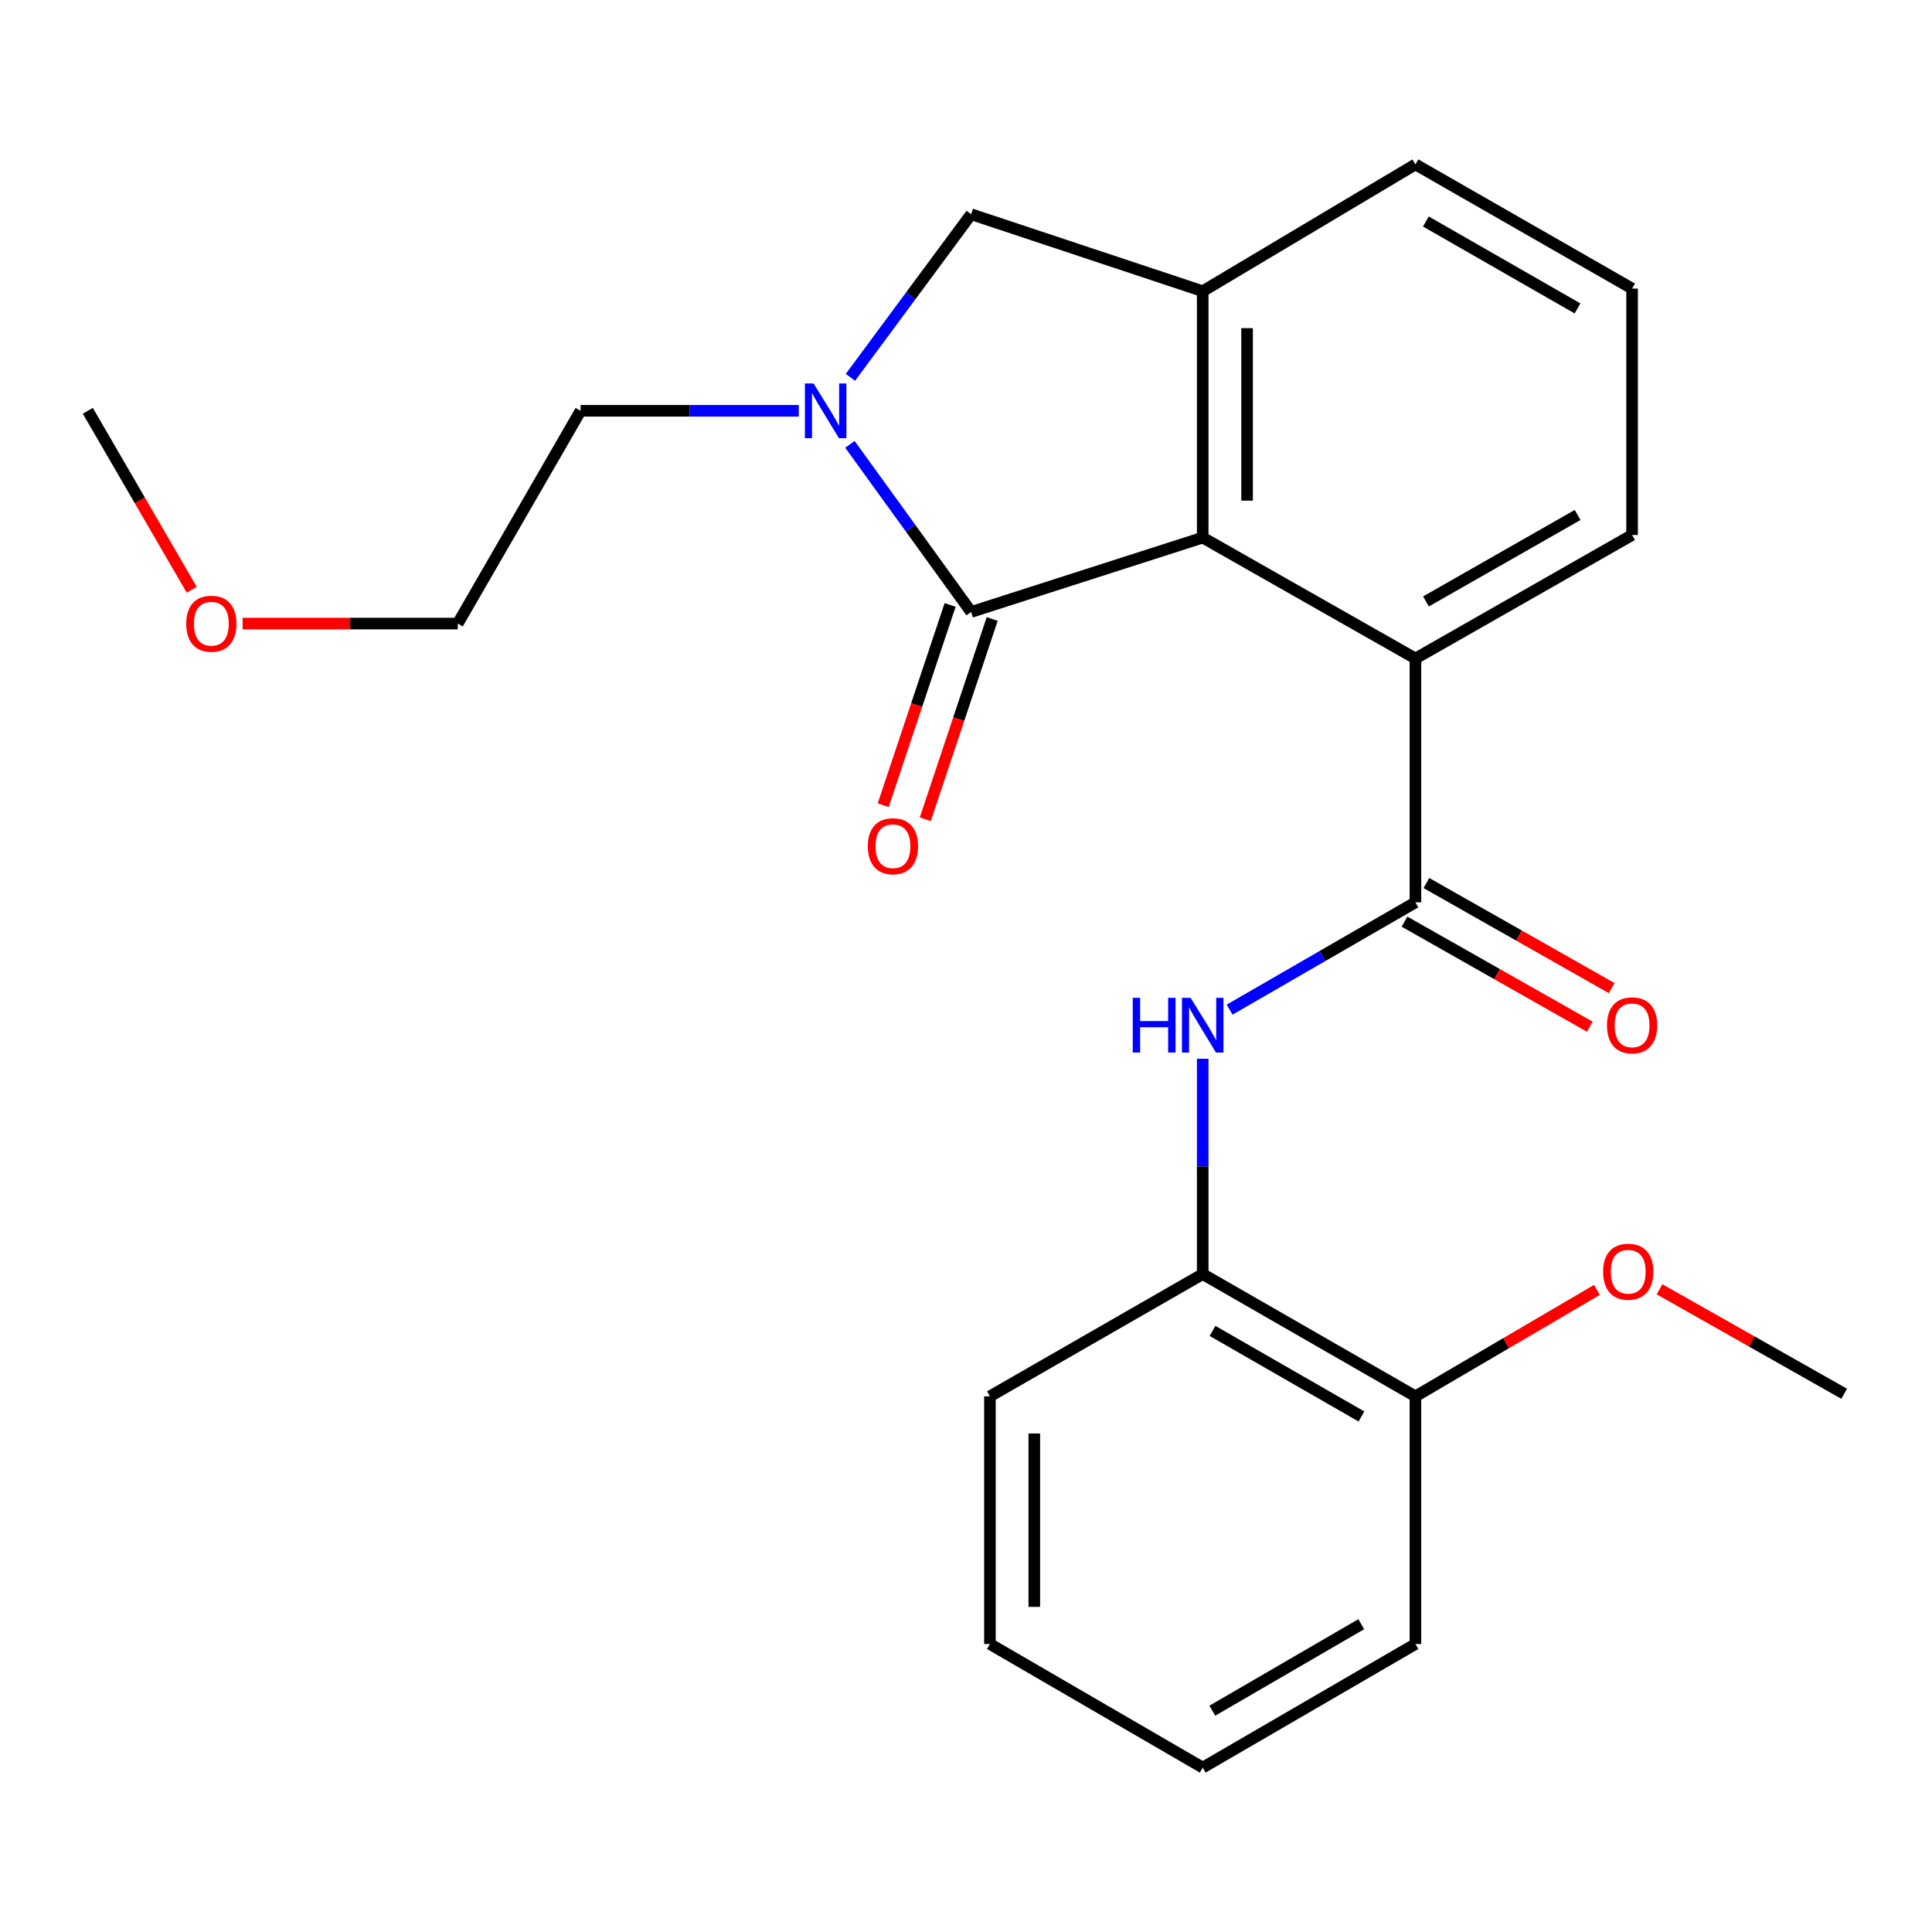 <?xml version='1.0' encoding='iso-8859-1'?>
<svg version='1.1' baseProfile='full'
              xmlns='http://www.w3.org/2000/svg'
                      xmlns:rdkit='http://www.rdkit.org/xml'
                      xmlns:xlink='http://www.w3.org/1999/xlink'
                  xml:space='preserve'
width='1000px' height='1000px' viewBox='0 0 1000 1000'>
<!-- END OF HEADER -->
<rect style='opacity:1.0;fill:#FFFFFF;stroke:none' width='1000' height='1000' x='0' y='0'> </rect>
<path class='bond-0' d='M 502.666,316.753 L 471.295,273.376' style='fill:none;fill-rule:evenodd;stroke:#000000;stroke-width:6px;stroke-linecap:butt;stroke-linejoin:miter;stroke-opacity:1' />
<path class='bond-0' d='M 471.295,273.376 L 439.924,230' style='fill:none;fill-rule:evenodd;stroke:#0000FF;stroke-width:6px;stroke-linecap:butt;stroke-linejoin:miter;stroke-opacity:1' />
<path class='bond-1' d='M 502.666,316.753 L 622.522,278.264' style='fill:none;fill-rule:evenodd;stroke:#000000;stroke-width:6px;stroke-linecap:butt;stroke-linejoin:miter;stroke-opacity:1' />
<path class='bond-8' d='M 491.776,313.115 L 474.462,364.943' style='fill:none;fill-rule:evenodd;stroke:#000000;stroke-width:6px;stroke-linecap:butt;stroke-linejoin:miter;stroke-opacity:1' />
<path class='bond-8' d='M 474.462,364.943 L 457.148,416.771' style='fill:none;fill-rule:evenodd;stroke:#FF0000;stroke-width:6px;stroke-linecap:butt;stroke-linejoin:miter;stroke-opacity:1' />
<path class='bond-8' d='M 513.556,320.391 L 496.242,372.219' style='fill:none;fill-rule:evenodd;stroke:#000000;stroke-width:6px;stroke-linecap:butt;stroke-linejoin:miter;stroke-opacity:1' />
<path class='bond-8' d='M 496.242,372.219 L 478.928,424.047' style='fill:none;fill-rule:evenodd;stroke:#FF0000;stroke-width:6px;stroke-linecap:butt;stroke-linejoin:miter;stroke-opacity:1' />
<path class='bond-6' d='M 440.183,195.303 L 471.425,153.095' style='fill:none;fill-rule:evenodd;stroke:#0000FF;stroke-width:6px;stroke-linecap:butt;stroke-linejoin:miter;stroke-opacity:1' />
<path class='bond-6' d='M 471.425,153.095 L 502.666,110.887' style='fill:none;fill-rule:evenodd;stroke:#000000;stroke-width:6px;stroke-linecap:butt;stroke-linejoin:miter;stroke-opacity:1' />
<path class='bond-11' d='M 413.448,212.627 L 356.981,212.627' style='fill:none;fill-rule:evenodd;stroke:#0000FF;stroke-width:6px;stroke-linecap:butt;stroke-linejoin:miter;stroke-opacity:1' />
<path class='bond-11' d='M 356.981,212.627 L 300.513,212.627' style='fill:none;fill-rule:evenodd;stroke:#000000;stroke-width:6px;stroke-linecap:butt;stroke-linejoin:miter;stroke-opacity:1' />
<path class='bond-3' d='M 622.522,278.264 L 622.522,150.728' style='fill:none;fill-rule:evenodd;stroke:#000000;stroke-width:6px;stroke-linecap:butt;stroke-linejoin:miter;stroke-opacity:1' />
<path class='bond-3' d='M 645.485,259.134 L 645.485,169.859' style='fill:none;fill-rule:evenodd;stroke:#000000;stroke-width:6px;stroke-linecap:butt;stroke-linejoin:miter;stroke-opacity:1' />
<path class='bond-4' d='M 622.522,278.264 L 732.631,340.839' style='fill:none;fill-rule:evenodd;stroke:#000000;stroke-width:6px;stroke-linecap:butt;stroke-linejoin:miter;stroke-opacity:1' />
<path class='bond-2' d='M 732.631,467.048 L 732.631,340.839' style='fill:none;fill-rule:evenodd;stroke:#000000;stroke-width:6px;stroke-linecap:butt;stroke-linejoin:miter;stroke-opacity:1' />
<path class='bond-5' d='M 732.631,467.048 L 684.536,494.82' style='fill:none;fill-rule:evenodd;stroke:#000000;stroke-width:6px;stroke-linecap:butt;stroke-linejoin:miter;stroke-opacity:1' />
<path class='bond-5' d='M 684.536,494.82 L 636.441,522.593' style='fill:none;fill-rule:evenodd;stroke:#0000FF;stroke-width:6px;stroke-linecap:butt;stroke-linejoin:miter;stroke-opacity:1' />
<path class='bond-9' d='M 726.968,477.036 L 774.925,504.228' style='fill:none;fill-rule:evenodd;stroke:#000000;stroke-width:6px;stroke-linecap:butt;stroke-linejoin:miter;stroke-opacity:1' />
<path class='bond-9' d='M 774.925,504.228 L 822.882,531.42' style='fill:none;fill-rule:evenodd;stroke:#FF0000;stroke-width:6px;stroke-linecap:butt;stroke-linejoin:miter;stroke-opacity:1' />
<path class='bond-9' d='M 738.294,457.06 L 786.251,484.252' style='fill:none;fill-rule:evenodd;stroke:#000000;stroke-width:6px;stroke-linecap:butt;stroke-linejoin:miter;stroke-opacity:1' />
<path class='bond-9' d='M 786.251,484.252 L 834.209,511.444' style='fill:none;fill-rule:evenodd;stroke:#FF0000;stroke-width:6px;stroke-linecap:butt;stroke-linejoin:miter;stroke-opacity:1' />
<path class='bond-12' d='M 622.522,150.728 L 732.631,85.092' style='fill:none;fill-rule:evenodd;stroke:#000000;stroke-width:6px;stroke-linecap:butt;stroke-linejoin:miter;stroke-opacity:1' />
<path class='bond-24' d='M 622.522,150.728 L 502.666,110.887' style='fill:none;fill-rule:evenodd;stroke:#000000;stroke-width:6px;stroke-linecap:butt;stroke-linejoin:miter;stroke-opacity:1' />
<path class='bond-13' d='M 732.631,340.839 L 844.768,276.912' style='fill:none;fill-rule:evenodd;stroke:#000000;stroke-width:6px;stroke-linecap:butt;stroke-linejoin:miter;stroke-opacity:1' />
<path class='bond-13' d='M 738.079,311.301 L 816.575,266.551' style='fill:none;fill-rule:evenodd;stroke:#000000;stroke-width:6px;stroke-linecap:butt;stroke-linejoin:miter;stroke-opacity:1' />
<path class='bond-7' d='M 622.522,548.011 L 622.522,603.739' style='fill:none;fill-rule:evenodd;stroke:#0000FF;stroke-width:6px;stroke-linecap:butt;stroke-linejoin:miter;stroke-opacity:1' />
<path class='bond-7' d='M 622.522,603.739 L 622.522,659.467' style='fill:none;fill-rule:evenodd;stroke:#000000;stroke-width:6px;stroke-linecap:butt;stroke-linejoin:miter;stroke-opacity:1' />
<path class='bond-10' d='M 622.522,659.467 L 732.631,722.744' style='fill:none;fill-rule:evenodd;stroke:#000000;stroke-width:6px;stroke-linecap:butt;stroke-linejoin:miter;stroke-opacity:1' />
<path class='bond-10' d='M 627.597,688.869 L 704.673,733.162' style='fill:none;fill-rule:evenodd;stroke:#000000;stroke-width:6px;stroke-linecap:butt;stroke-linejoin:miter;stroke-opacity:1' />
<path class='bond-17' d='M 622.522,659.467 L 512.387,722.744' style='fill:none;fill-rule:evenodd;stroke:#000000;stroke-width:6px;stroke-linecap:butt;stroke-linejoin:miter;stroke-opacity:1' />
<path class='bond-14' d='M 732.631,722.744 L 779.602,695.197' style='fill:none;fill-rule:evenodd;stroke:#000000;stroke-width:6px;stroke-linecap:butt;stroke-linejoin:miter;stroke-opacity:1' />
<path class='bond-14' d='M 779.602,695.197 L 826.573,667.649' style='fill:none;fill-rule:evenodd;stroke:#FF0000;stroke-width:6px;stroke-linecap:butt;stroke-linejoin:miter;stroke-opacity:1' />
<path class='bond-18' d='M 732.631,722.744 L 732.631,850.943' style='fill:none;fill-rule:evenodd;stroke:#000000;stroke-width:6px;stroke-linecap:butt;stroke-linejoin:miter;stroke-opacity:1' />
<path class='bond-19' d='M 300.513,212.627 L 236.93,322.762' style='fill:none;fill-rule:evenodd;stroke:#000000;stroke-width:6px;stroke-linecap:butt;stroke-linejoin:miter;stroke-opacity:1' />
<path class='bond-25' d='M 732.631,85.092 L 844.768,149.363' style='fill:none;fill-rule:evenodd;stroke:#000000;stroke-width:6px;stroke-linecap:butt;stroke-linejoin:miter;stroke-opacity:1' />
<path class='bond-25' d='M 738.033,114.655 L 816.529,159.646' style='fill:none;fill-rule:evenodd;stroke:#000000;stroke-width:6px;stroke-linecap:butt;stroke-linejoin:miter;stroke-opacity:1' />
<path class='bond-15' d='M 844.768,276.912 L 844.768,149.363' style='fill:none;fill-rule:evenodd;stroke:#000000;stroke-width:6px;stroke-linecap:butt;stroke-linejoin:miter;stroke-opacity:1' />
<path class='bond-20' d='M 858.976,667.328 L 906.761,694.373' style='fill:none;fill-rule:evenodd;stroke:#FF0000;stroke-width:6px;stroke-linecap:butt;stroke-linejoin:miter;stroke-opacity:1' />
<path class='bond-20' d='M 906.761,694.373 L 954.545,721.417' style='fill:none;fill-rule:evenodd;stroke:#000000;stroke-width:6px;stroke-linecap:butt;stroke-linejoin:miter;stroke-opacity:1' />
<path class='bond-16' d='M 125.583,322.762 L 181.256,322.762' style='fill:none;fill-rule:evenodd;stroke:#FF0000;stroke-width:6px;stroke-linecap:butt;stroke-linejoin:miter;stroke-opacity:1' />
<path class='bond-16' d='M 181.256,322.762 L 236.93,322.762' style='fill:none;fill-rule:evenodd;stroke:#000000;stroke-width:6px;stroke-linecap:butt;stroke-linejoin:miter;stroke-opacity:1' />
<path class='bond-21' d='M 99.233,305.258 L 72.344,258.943' style='fill:none;fill-rule:evenodd;stroke:#FF0000;stroke-width:6px;stroke-linecap:butt;stroke-linejoin:miter;stroke-opacity:1' />
<path class='bond-21' d='M 72.344,258.943 L 45.455,212.627' style='fill:none;fill-rule:evenodd;stroke:#000000;stroke-width:6px;stroke-linecap:butt;stroke-linejoin:miter;stroke-opacity:1' />
<path class='bond-22' d='M 512.387,722.744 L 512.387,850.943' style='fill:none;fill-rule:evenodd;stroke:#000000;stroke-width:6px;stroke-linecap:butt;stroke-linejoin:miter;stroke-opacity:1' />
<path class='bond-22' d='M 535.351,741.974 L 535.351,831.713' style='fill:none;fill-rule:evenodd;stroke:#000000;stroke-width:6px;stroke-linecap:butt;stroke-linejoin:miter;stroke-opacity:1' />
<path class='bond-26' d='M 732.631,850.943 L 622.522,914.908' style='fill:none;fill-rule:evenodd;stroke:#000000;stroke-width:6px;stroke-linecap:butt;stroke-linejoin:miter;stroke-opacity:1' />
<path class='bond-26' d='M 704.58,840.682 L 627.503,885.458' style='fill:none;fill-rule:evenodd;stroke:#000000;stroke-width:6px;stroke-linecap:butt;stroke-linejoin:miter;stroke-opacity:1' />
<path class='bond-23' d='M 512.387,850.943 L 622.522,914.908' style='fill:none;fill-rule:evenodd;stroke:#000000;stroke-width:6px;stroke-linecap:butt;stroke-linejoin:miter;stroke-opacity:1' />
<path  class='atom-1' d='M 421.099 198.467
L 430.379 213.467
Q 431.299 214.947, 432.779 217.627
Q 434.259 220.307, 434.339 220.467
L 434.339 198.467
L 438.099 198.467
L 438.099 226.787
L 434.219 226.787
L 424.259 210.387
Q 423.099 208.467, 421.859 206.267
Q 420.659 204.067, 420.299 203.387
L 420.299 226.787
L 416.619 226.787
L 416.619 198.467
L 421.099 198.467
' fill='#0000FF'/>
<path  class='atom-6' d='M 586.302 516.47
L 590.142 516.47
L 590.142 528.51
L 604.622 528.51
L 604.622 516.47
L 608.462 516.47
L 608.462 544.79
L 604.622 544.79
L 604.622 531.71
L 590.142 531.71
L 590.142 544.79
L 586.302 544.79
L 586.302 516.47
' fill='#0000FF'/>
<path  class='atom-6' d='M 616.262 516.47
L 625.542 531.47
Q 626.462 532.95, 627.942 535.63
Q 629.422 538.31, 629.502 538.47
L 629.502 516.47
L 633.262 516.47
L 633.262 544.79
L 629.382 544.79
L 619.422 528.39
Q 618.262 526.47, 617.022 524.27
Q 615.822 522.07, 615.462 521.39
L 615.462 544.79
L 611.782 544.79
L 611.782 516.47
L 616.262 516.47
' fill='#0000FF'/>
<path  class='atom-9' d='M 449.187 438.003
Q 449.187 431.203, 452.547 427.403
Q 455.907 423.603, 462.187 423.603
Q 468.467 423.603, 471.827 427.403
Q 475.187 431.203, 475.187 438.003
Q 475.187 444.883, 471.787 448.803
Q 468.387 452.683, 462.187 452.683
Q 455.947 452.683, 452.547 448.803
Q 449.187 444.923, 449.187 438.003
M 462.187 449.483
Q 466.507 449.483, 468.827 446.603
Q 471.187 443.683, 471.187 438.003
Q 471.187 432.443, 468.827 429.643
Q 466.507 426.803, 462.187 426.803
Q 457.867 426.803, 455.507 429.603
Q 453.187 432.403, 453.187 438.003
Q 453.187 443.723, 455.507 446.603
Q 457.867 449.483, 462.187 449.483
' fill='#FF0000'/>
<path  class='atom-10' d='M 831.768 530.71
Q 831.768 523.91, 835.128 520.11
Q 838.488 516.31, 844.768 516.31
Q 851.048 516.31, 854.408 520.11
Q 857.768 523.91, 857.768 530.71
Q 857.768 537.59, 854.368 541.51
Q 850.968 545.39, 844.768 545.39
Q 838.528 545.39, 835.128 541.51
Q 831.768 537.63, 831.768 530.71
M 844.768 542.19
Q 849.088 542.19, 851.408 539.31
Q 853.768 536.39, 853.768 530.71
Q 853.768 525.15, 851.408 522.35
Q 849.088 519.51, 844.768 519.51
Q 840.448 519.51, 838.088 522.31
Q 835.768 525.11, 835.768 530.71
Q 835.768 536.43, 838.088 539.31
Q 840.448 542.19, 844.768 542.19
' fill='#FF0000'/>
<path  class='atom-15' d='M 829.765 658.233
Q 829.765 651.433, 833.125 647.633
Q 836.485 643.833, 842.765 643.833
Q 849.045 643.833, 852.405 647.633
Q 855.765 651.433, 855.765 658.233
Q 855.765 665.113, 852.365 669.033
Q 848.965 672.913, 842.765 672.913
Q 836.525 672.913, 833.125 669.033
Q 829.765 665.153, 829.765 658.233
M 842.765 669.713
Q 847.085 669.713, 849.405 666.833
Q 851.765 663.913, 851.765 658.233
Q 851.765 652.673, 849.405 649.873
Q 847.085 647.033, 842.765 647.033
Q 838.445 647.033, 836.085 649.833
Q 833.765 652.633, 833.765 658.233
Q 833.765 663.953, 836.085 666.833
Q 838.445 669.713, 842.765 669.713
' fill='#FF0000'/>
<path  class='atom-17' d='M 96.394 322.842
Q 96.394 316.042, 99.754 312.242
Q 103.115 308.442, 109.395 308.442
Q 115.675 308.442, 119.035 312.242
Q 122.395 316.042, 122.395 322.842
Q 122.395 329.722, 118.995 333.642
Q 115.595 337.522, 109.395 337.522
Q 103.155 337.522, 99.754 333.642
Q 96.394 329.762, 96.394 322.842
M 109.395 334.322
Q 113.715 334.322, 116.035 331.442
Q 118.395 328.522, 118.395 322.842
Q 118.395 317.282, 116.035 314.482
Q 113.715 311.642, 109.395 311.642
Q 105.075 311.642, 102.715 314.442
Q 100.395 317.242, 100.395 322.842
Q 100.395 328.562, 102.715 331.442
Q 105.075 334.322, 109.395 334.322
' fill='#FF0000'/>
</svg>
